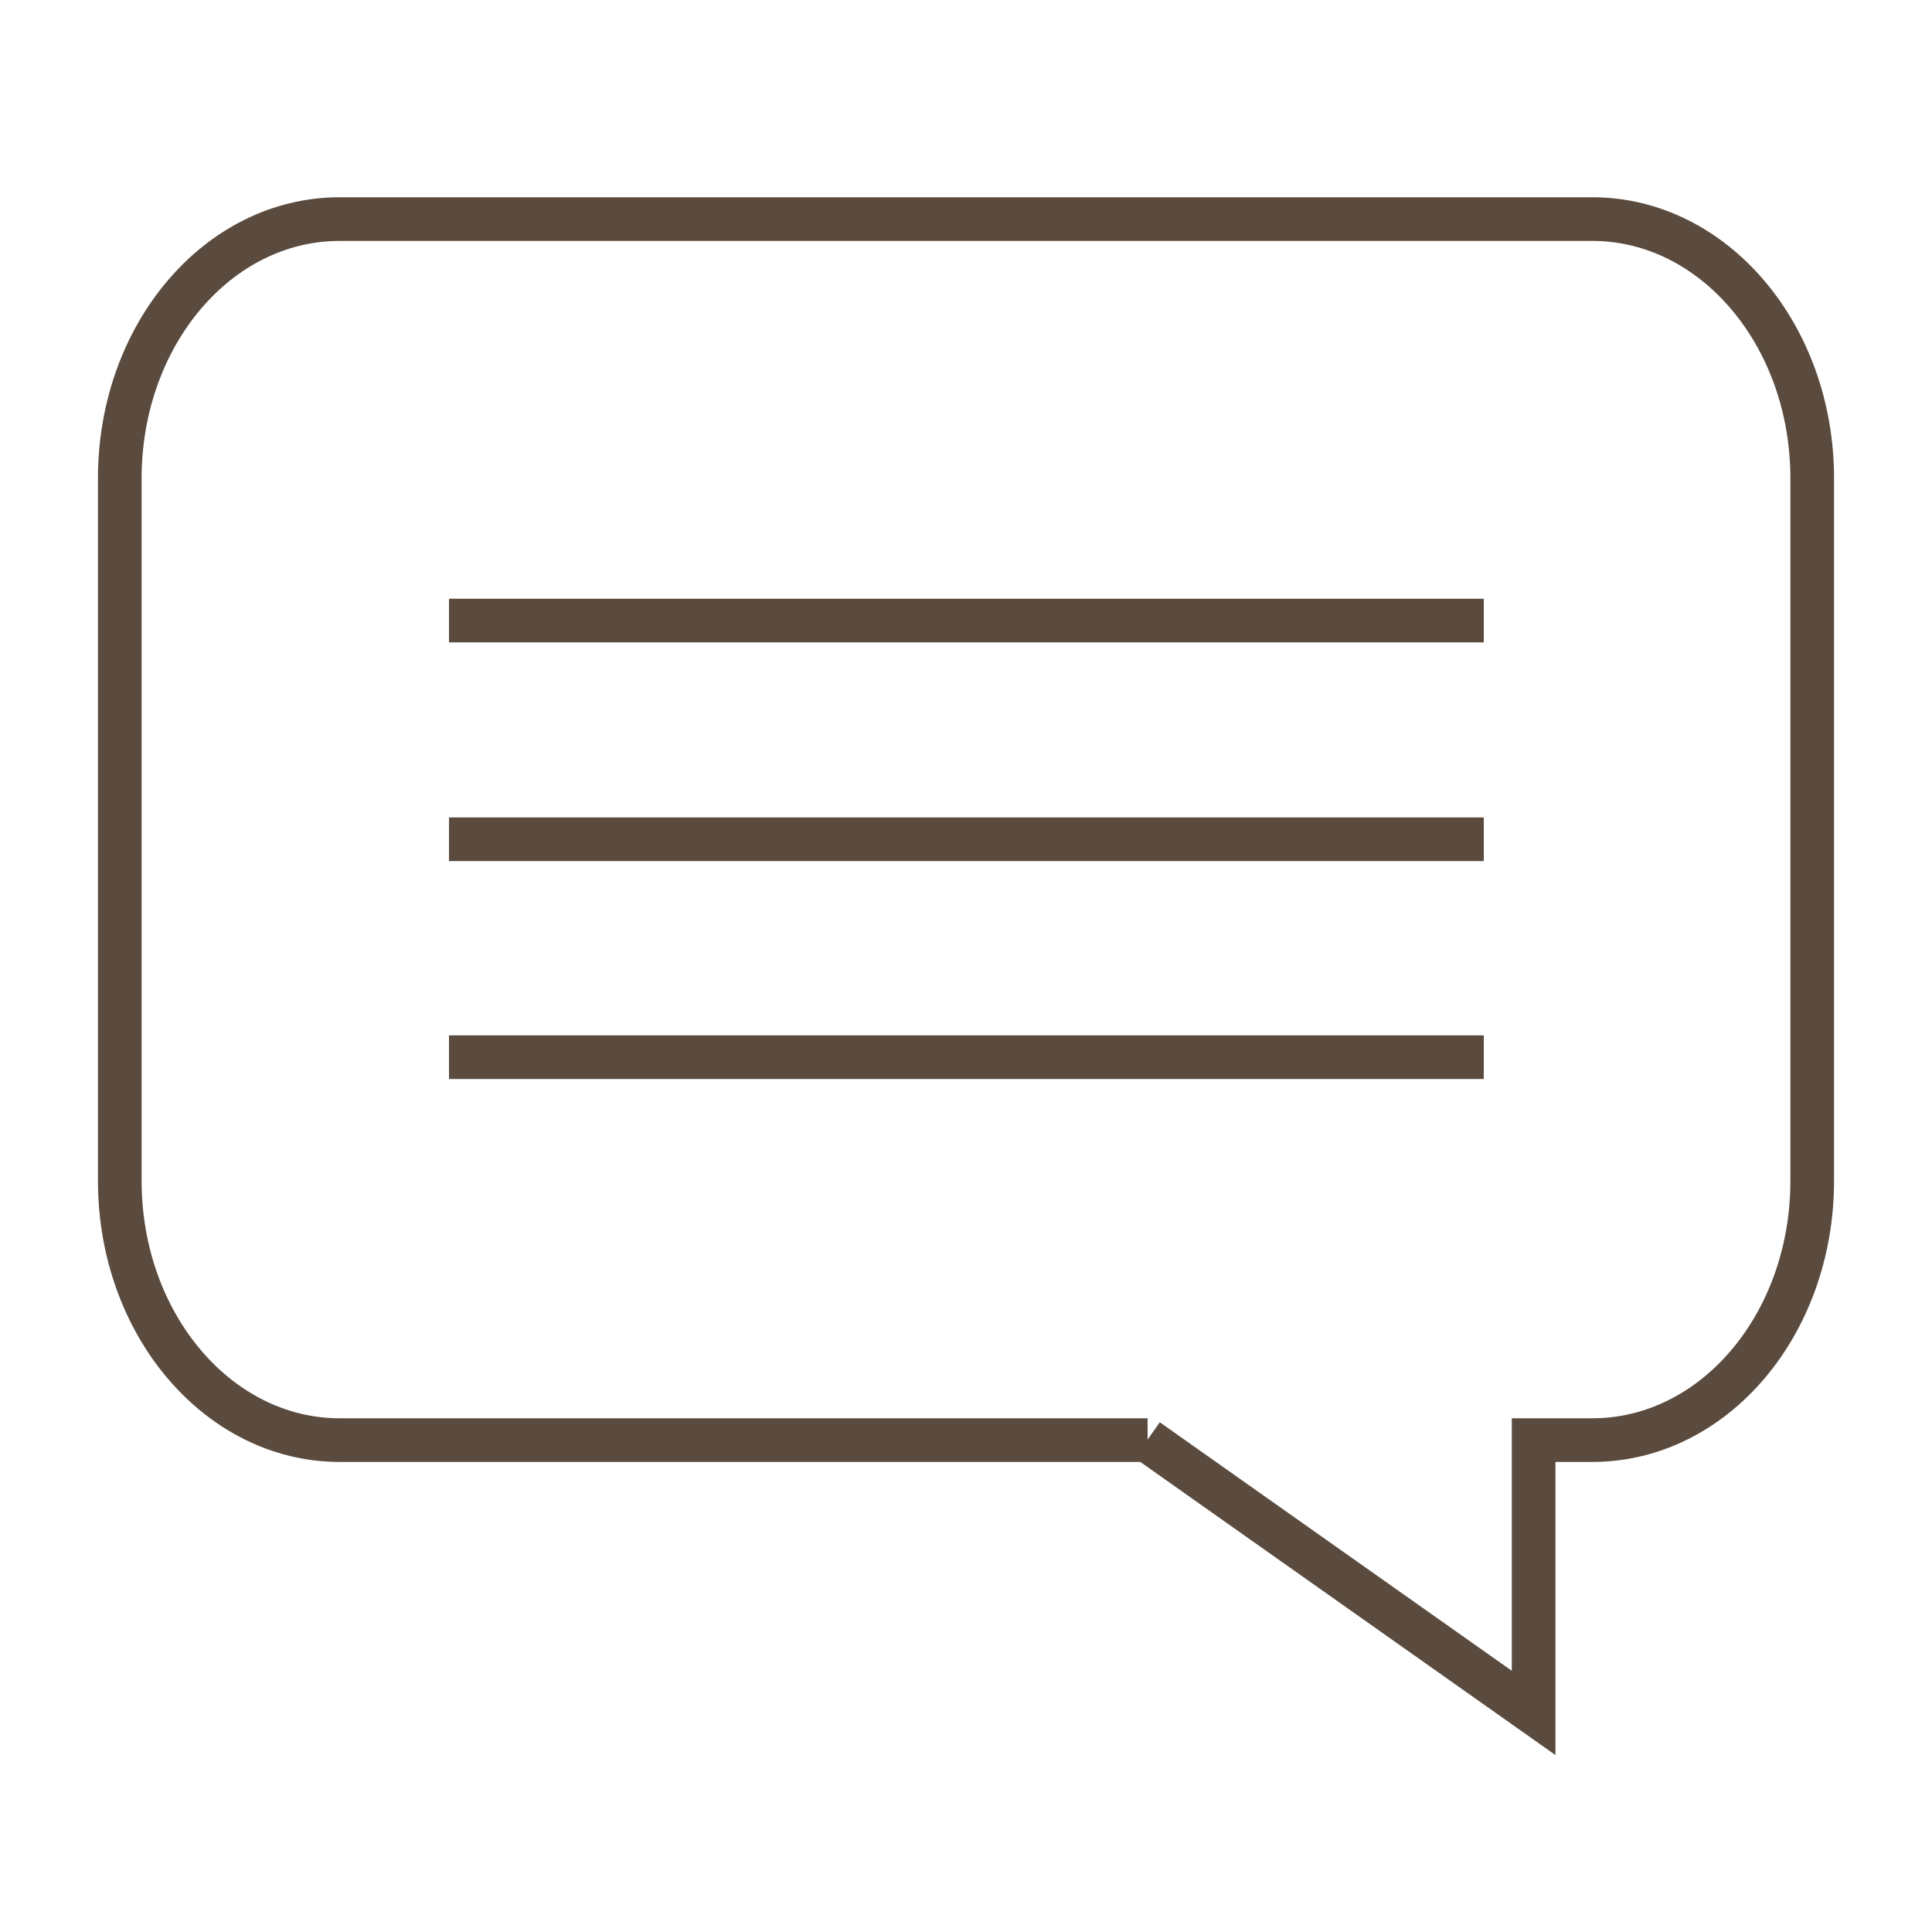 <?xml version="1.0" encoding="UTF-8"?>
<svg id="Camada_1" data-name="Camada 1" xmlns="http://www.w3.org/2000/svg" viewBox="0 0 50 50">
  <defs>
    <style>
      .cls-1 {
        fill: none;
        stroke: #5b4b3e;
        stroke-miterlimit: 10;
        stroke-width: 1.13px;
      }
    </style>
  </defs>
  <g id="chatbox">
    <path class="cls-1" d="M29.7,37.27H8.79c-3.14,0-5.69-3-5.69-6.71V12.38c0-3.71,2.54-6.71,5.69-6.71h32.42c3.14,0,5.69,3,5.69,6.71v18.18c0,3.71-2.54,6.71-5.69,6.71h-1.52v7.06s-10-7.06-10-7.06Z"/>
    <line class="cls-1" x1="11.62" y1="16.06" x2="38.4" y2="16.06"/>
    <line class="cls-1" x1="11.62" y1="21.72" x2="38.4" y2="21.72"/>
    <line class="cls-1" x1="11.62" y1="27.36" x2="38.4" y2="27.36"/>
  </g>
</svg>